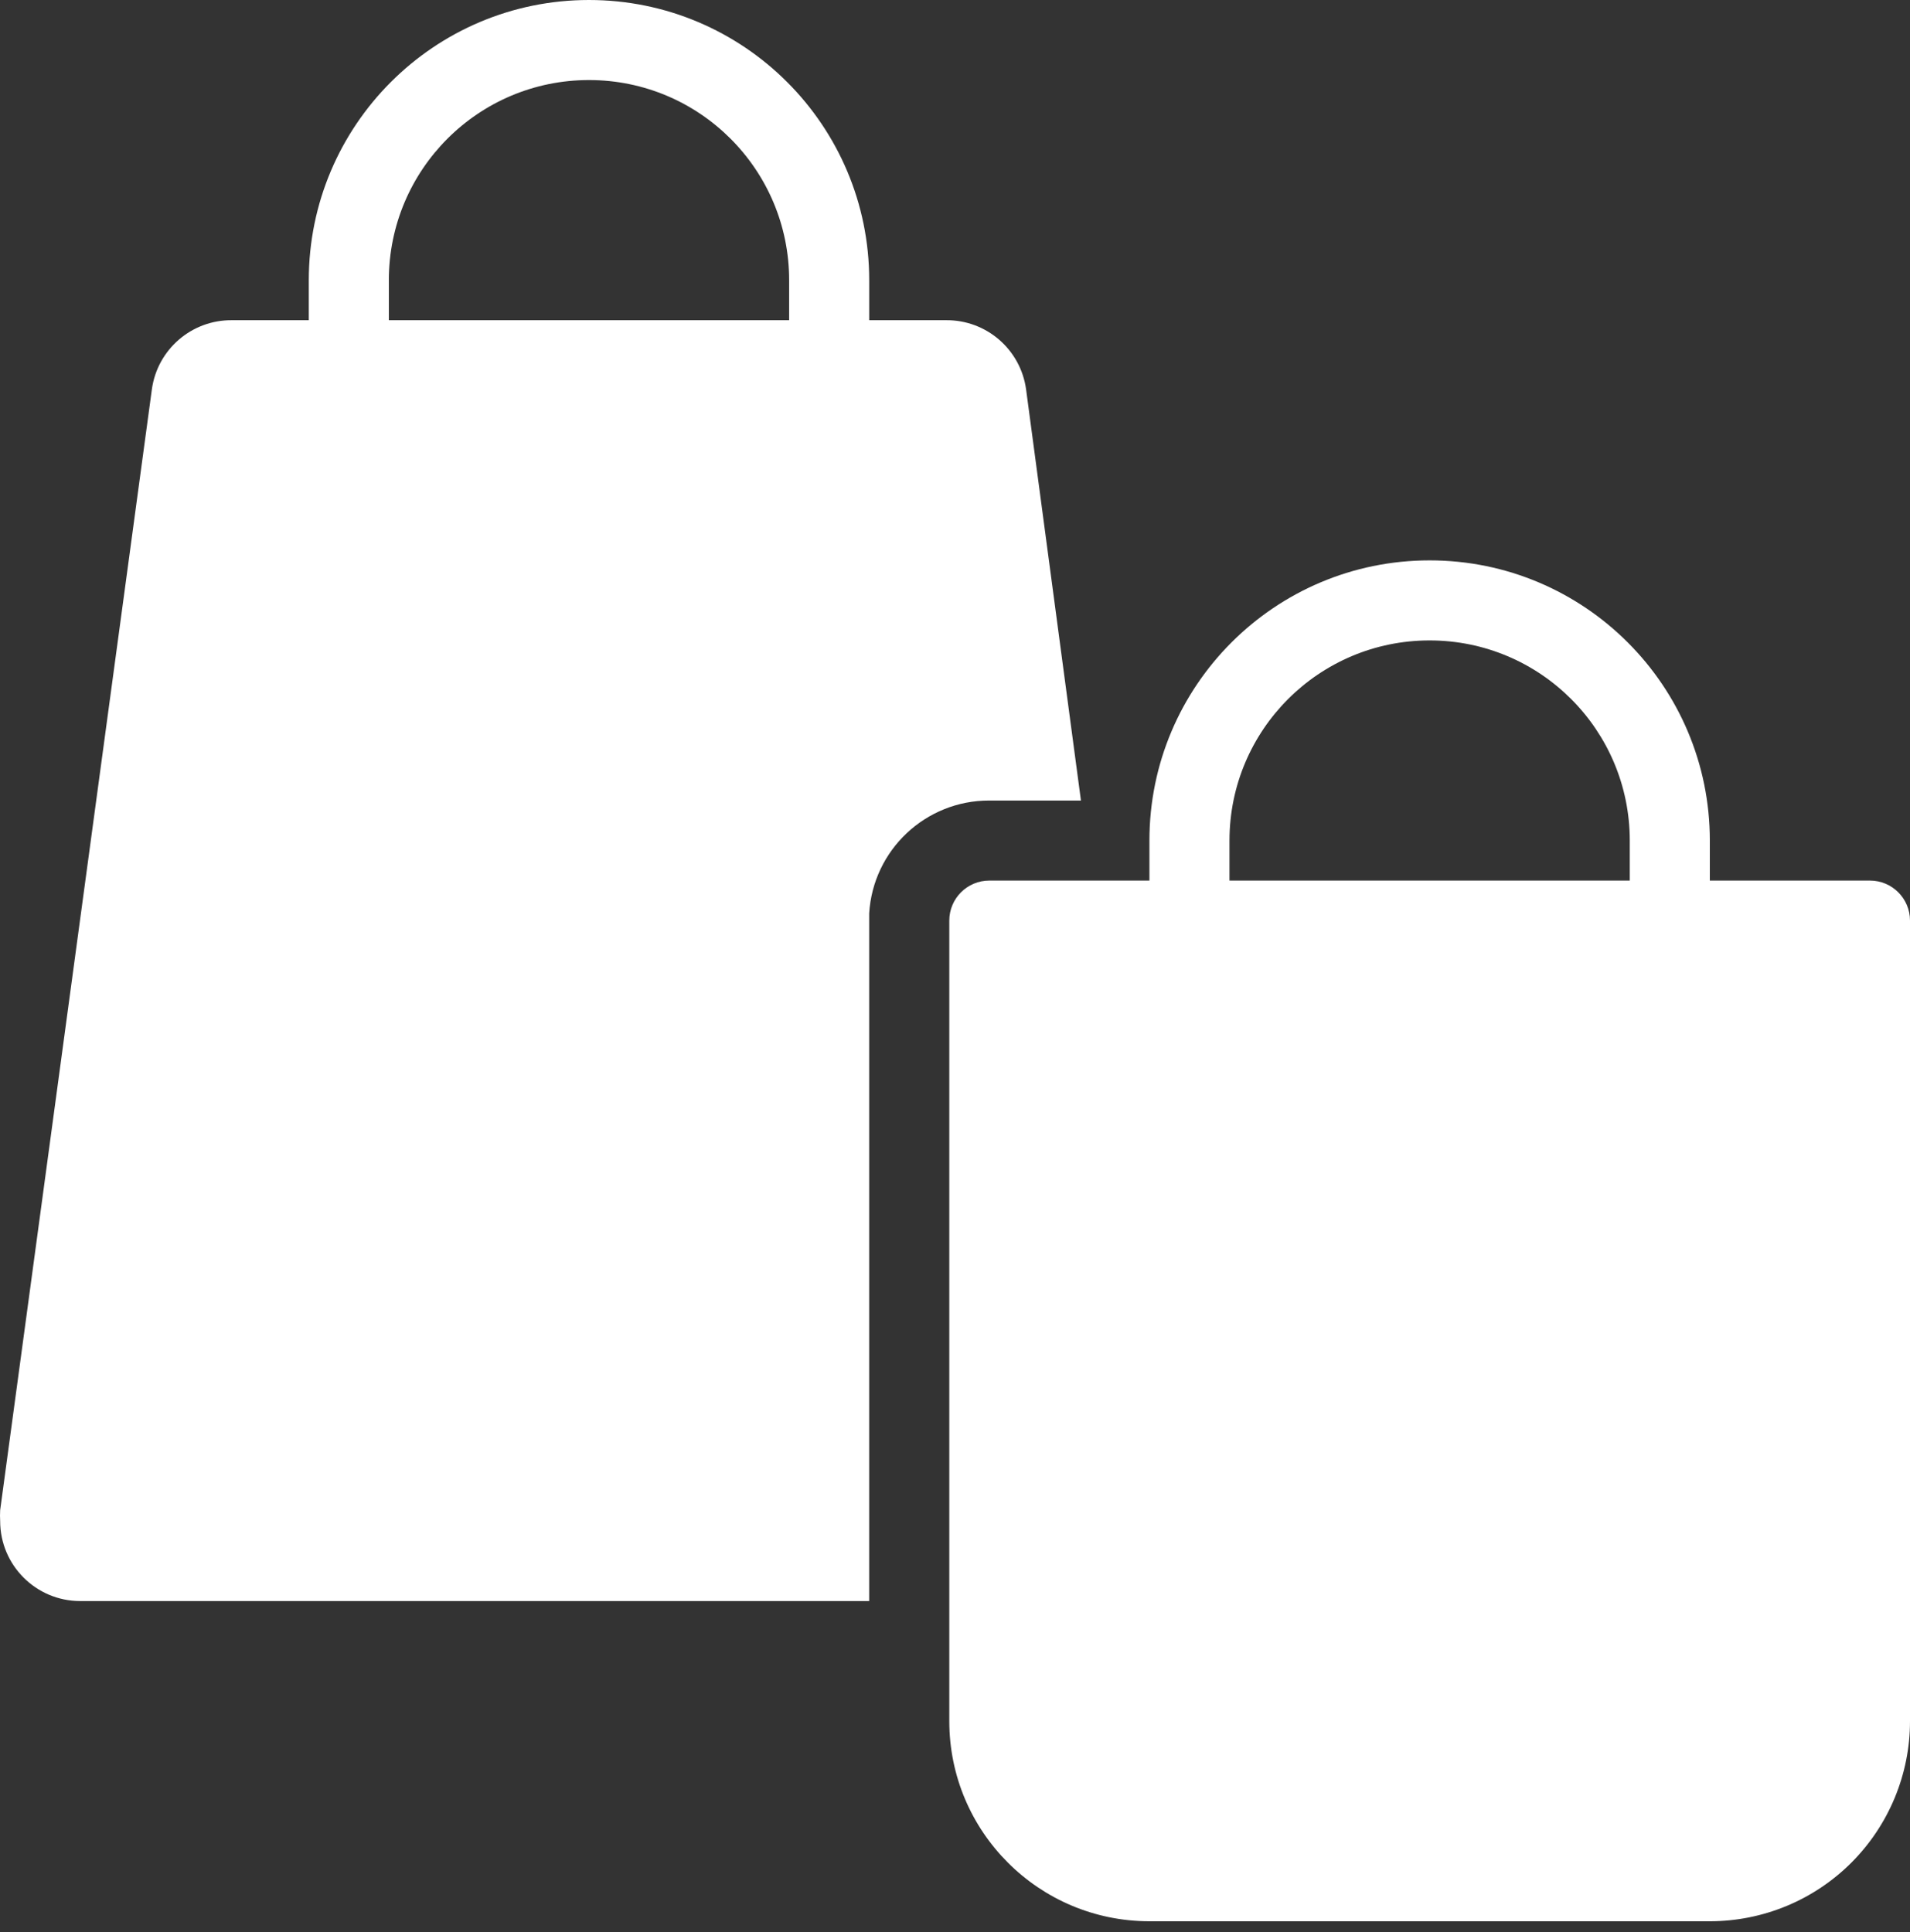 <svg width="85" height="86" viewBox="0 0 85 86" fill="none" xmlns="http://www.w3.org/2000/svg">
<rect x="0" y="0" width="85" height="86" fill="#333333" stroke="none"/>
<path fill-rule="evenodd" clip-rule="evenodd" d="M42.102 14.251C43.896 14.235 45.422 15.555 45.664 17.333L48.105 35.629H44.026C41.195 35.623 38.851 37.826 38.681 40.652V71.257H3.569C1.602 71.257 0.007 69.662 0.007 67.694C-0.002 67.534 -0.002 67.373 0.007 67.213L6.758 17.333C7 15.555 8.527 14.235 10.321 14.251H42.102Z" fill="white"/>
<path fill-rule="evenodd" clip-rule="evenodd" d="M13.742 12.47C13.742 5.583 19.325 0 26.212 0C33.099 0 38.682 5.583 38.682 12.47V23.159C38.682 24.142 37.884 24.94 36.9 24.94C35.916 24.94 35.119 24.142 35.119 23.159V12.47C35.119 7.551 31.131 3.563 26.212 3.563C21.292 3.563 17.305 7.551 17.305 12.47V23.159C17.305 24.142 16.507 24.94 15.523 24.94C14.539 24.94 13.742 24.142 13.742 23.159V12.47Z" fill="white"/>
<path fill-rule="evenodd" clip-rule="evenodd" d="M44.027 39.191H83.218C84.202 39.191 85 39.989 85 40.973V76.601C85 78.964 84.061 81.229 82.391 82.9C80.721 84.57 78.455 85.508 76.093 85.508H51.153C46.233 85.508 42.246 81.521 42.246 76.601V40.973C42.246 39.989 43.043 39.191 44.027 39.191Z" fill="white"/>
<path fill-rule="evenodd" clip-rule="evenodd" d="M51.152 37.41C51.152 30.523 56.735 24.94 63.622 24.94C70.509 24.94 76.092 30.523 76.092 37.41V48.099C76.092 49.082 75.295 49.88 74.311 49.88C73.327 49.88 72.529 49.082 72.529 48.099V37.41C72.529 32.491 68.542 28.503 63.622 28.503C58.703 28.503 54.715 32.491 54.715 37.41V48.099C54.715 49.082 53.918 49.88 52.934 49.88C51.95 49.88 51.152 49.082 51.152 48.099V37.41Z" fill="white"/>
</svg>
